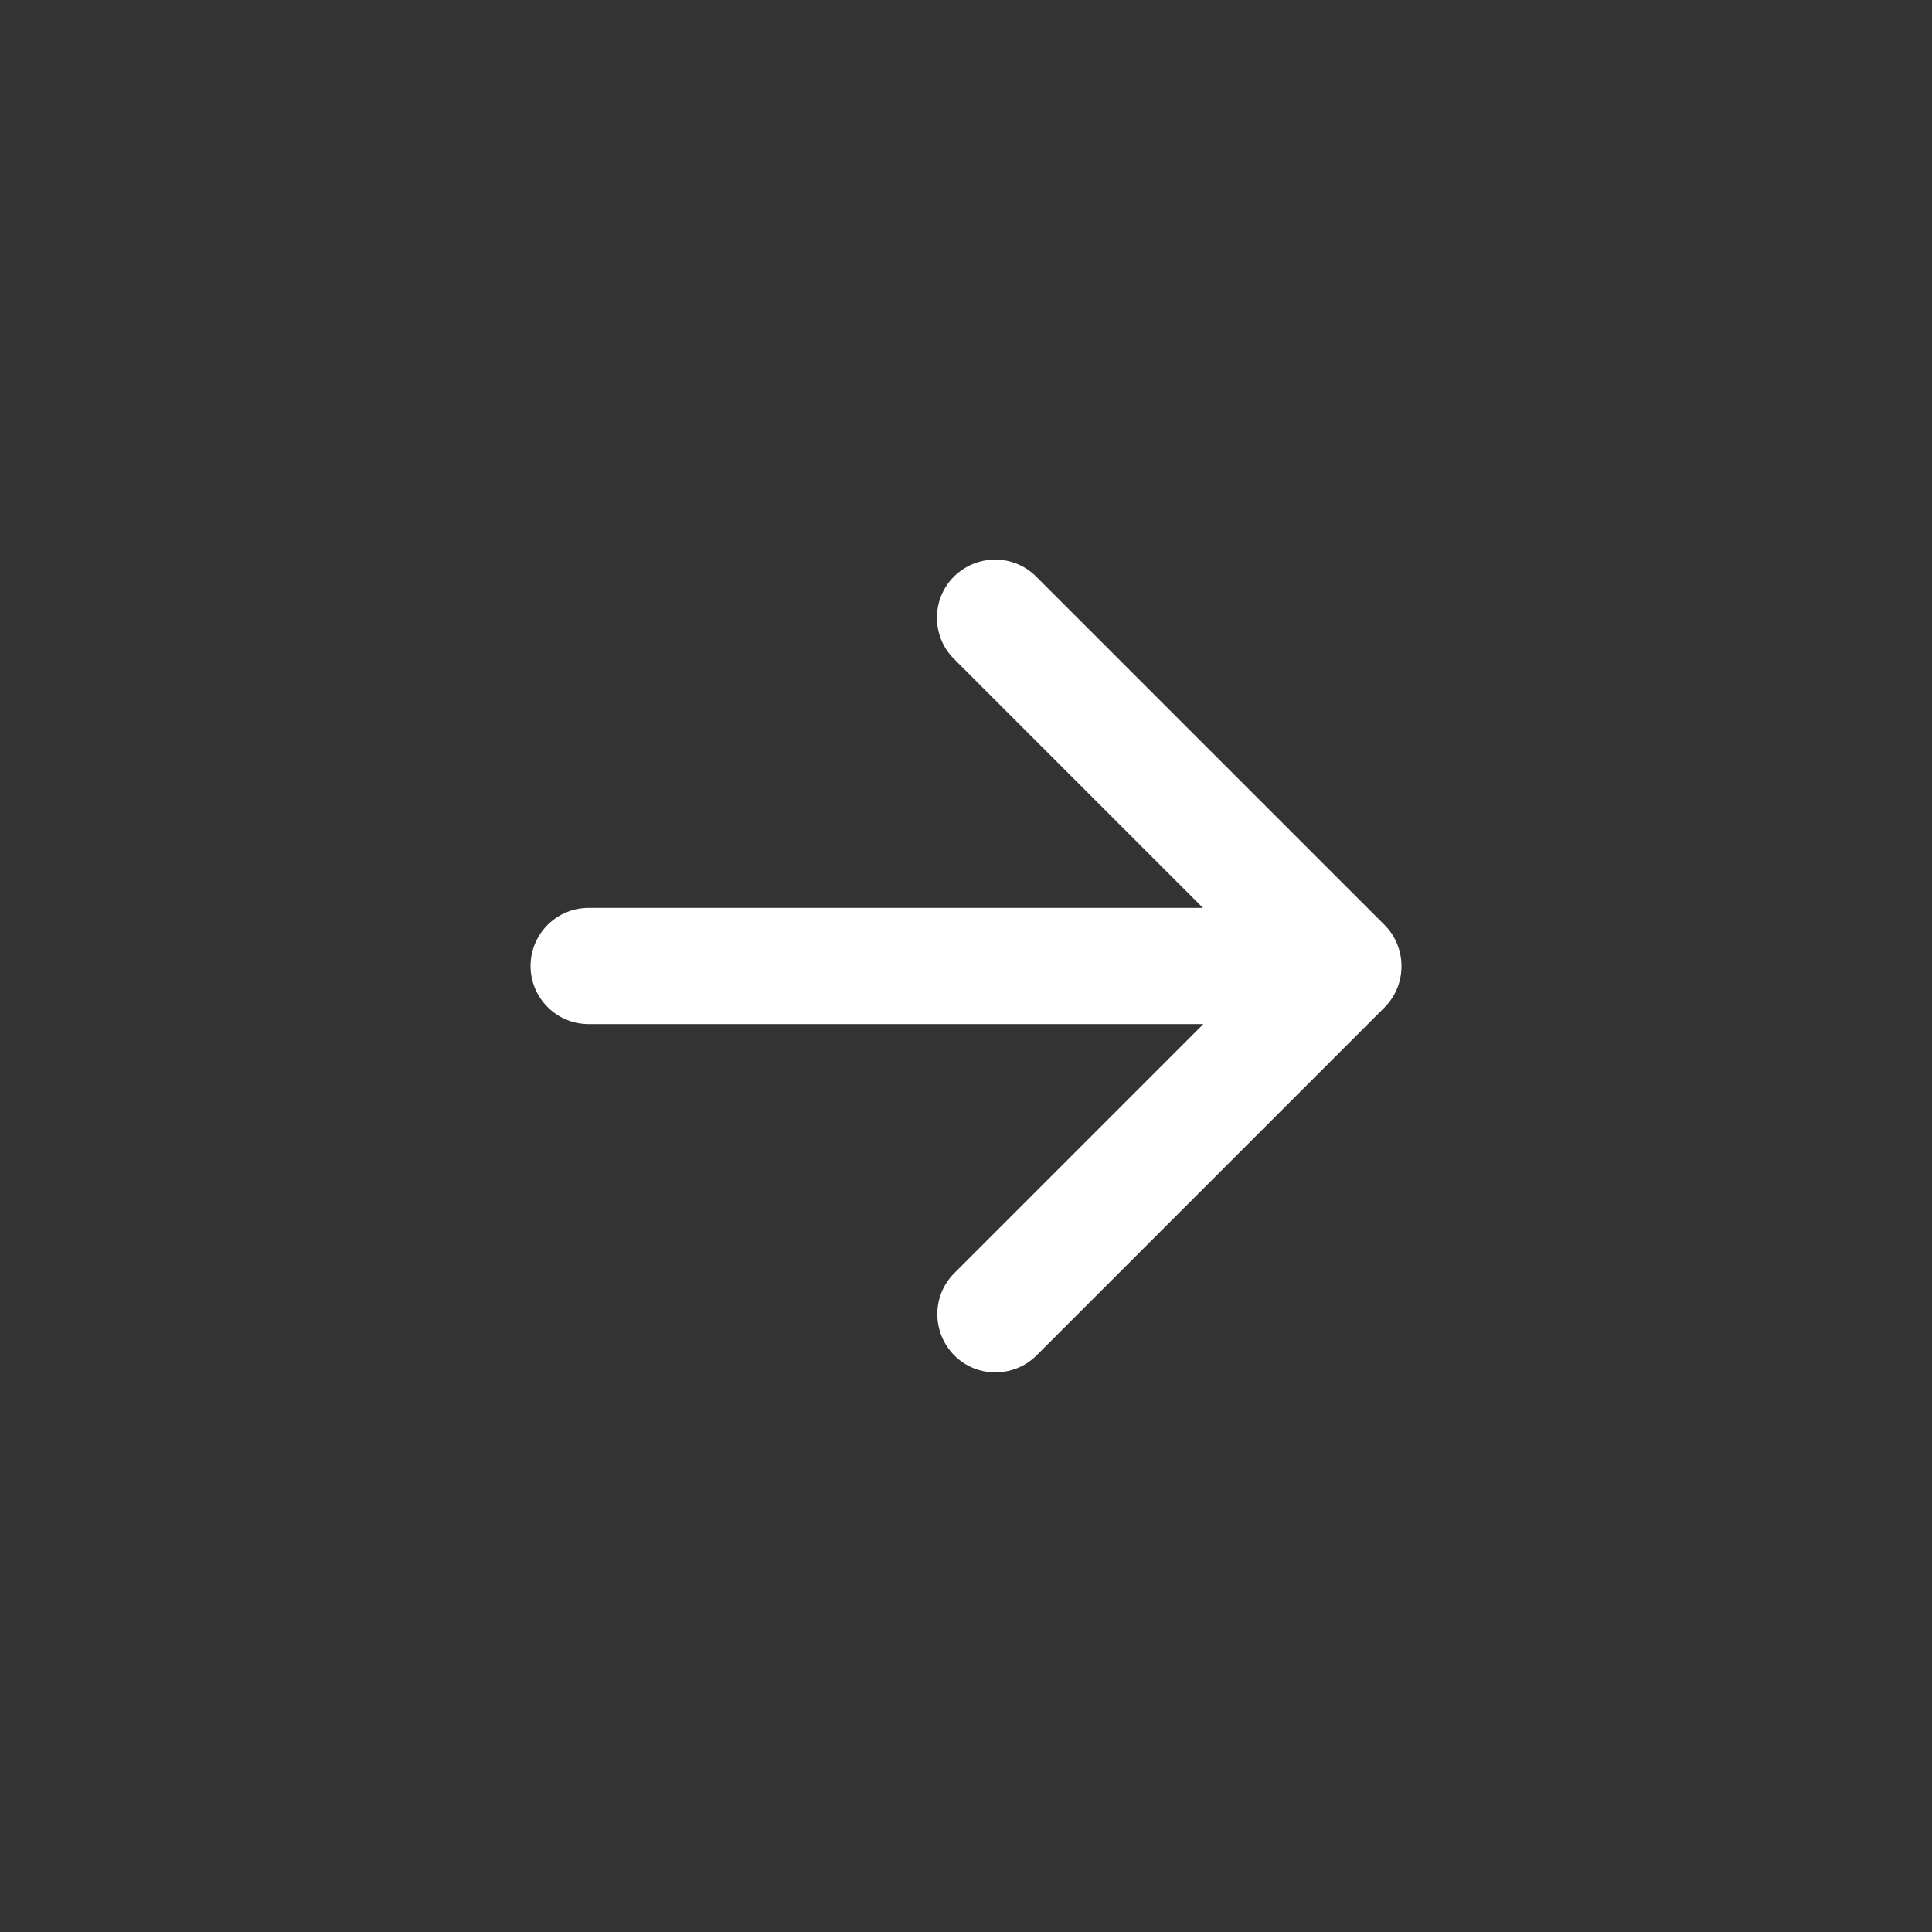 <svg width="128" height="128" viewBox="0 0 128 128" fill="none" xmlns="http://www.w3.org/2000/svg">
<rect x="0" y="0" width="128" height="128" fill="#333333" stroke="none"/>
<path d="M91.725 61.275L68.65 38.2C67.15 36.7 64.725 36.7 63.2 38.2C61.7 39.7 61.7 42.15 63.2 43.65L79.7 60.15H39C36.875 60.15 35.15 61.875 35.15 64C35.15 66.125 36.875 67.85 39 67.85H79.725L63.225 84.35C61.725 85.85 61.725 88.275 63.225 89.8C63.975 90.55 64.95 90.925 65.95 90.925C66.925 90.925 67.925 90.55 68.675 89.8L91.75 66.725C93.225 65.225 93.225 62.775 91.725 61.275Z" fill="white"/>
</svg>
